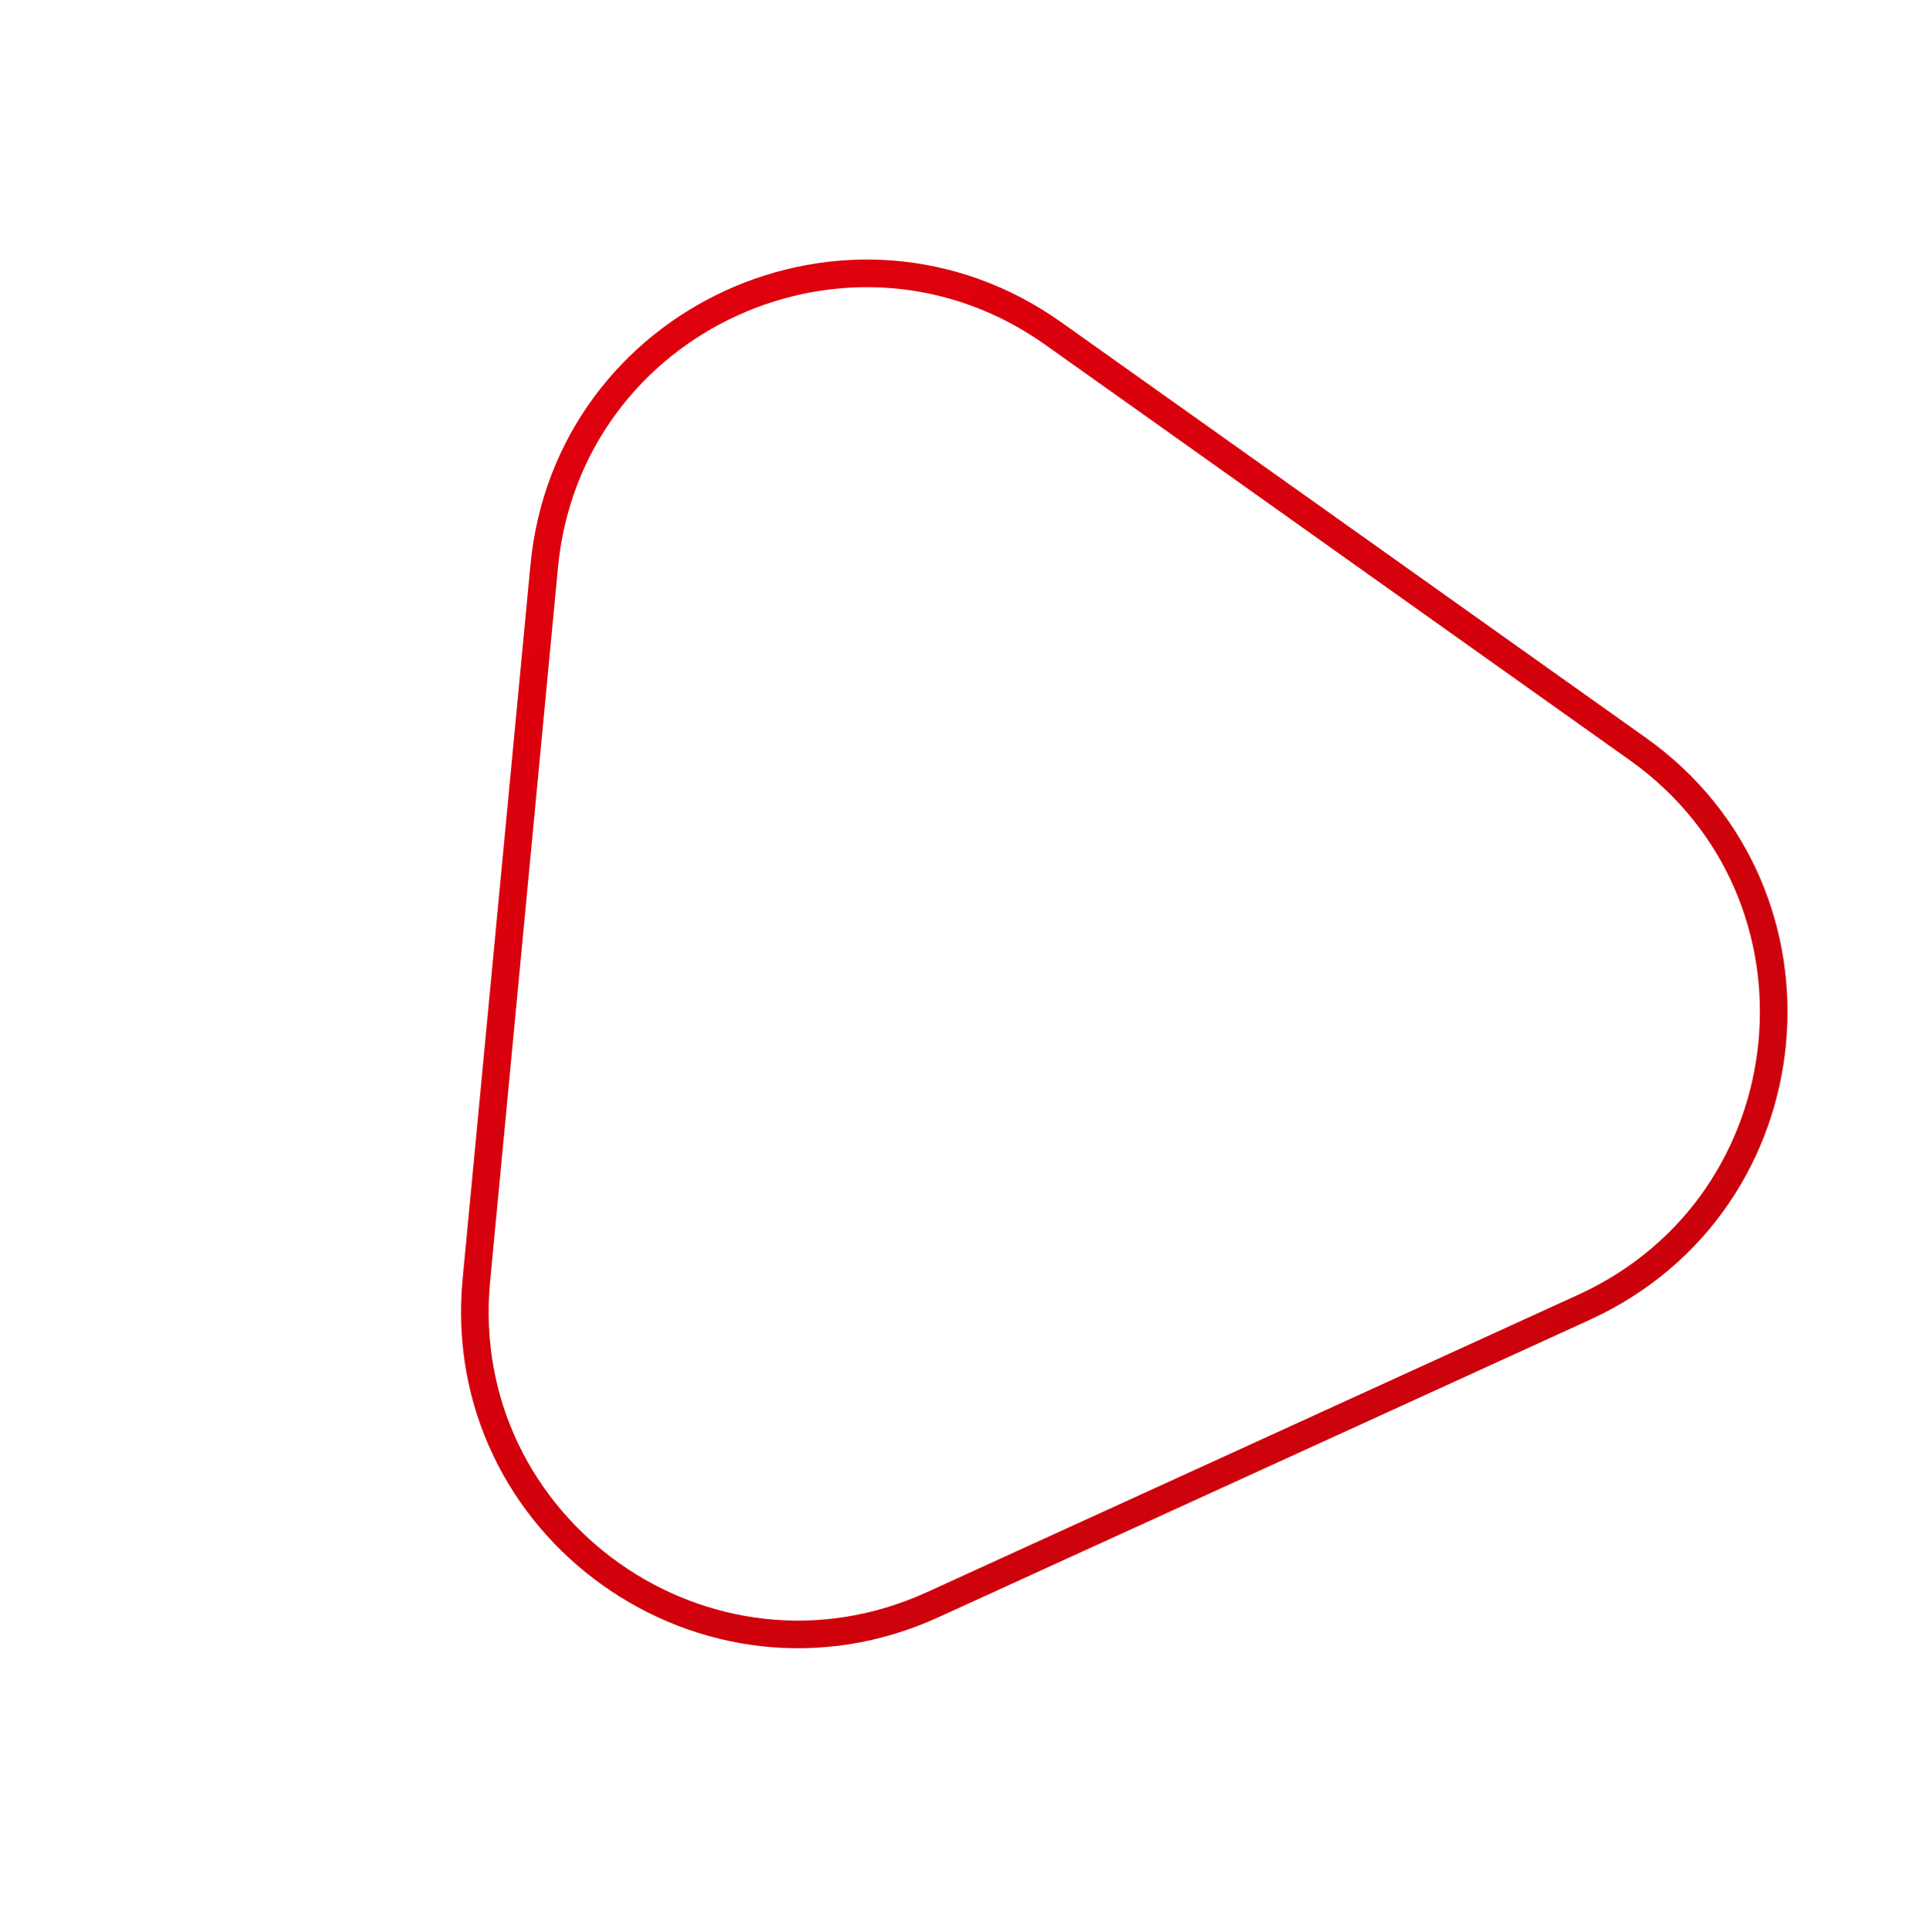 <?xml version="1.0" encoding="UTF-8"?> <svg xmlns="http://www.w3.org/2000/svg" width="349" height="350" viewBox="0 0 349 350" fill="none"> <path d="M190.838 60.465L190.839 60.466L296.632 135.682C333.373 161.833 327.98 217.886 287.034 236.746C287.032 236.747 287.03 236.748 287.028 236.749L168.976 290.67L168.975 290.671C127.955 309.433 82.015 276.818 86.28 231.904L98.562 102.589C102.828 57.676 154.085 34.306 190.838 60.465Z" stroke="url(#paint0_linear)" stroke-width="5"></path> <defs> <linearGradient id="paint0_linear" x1="95.508" y1="79.567" x2="253.295" y2="270.498" gradientUnits="userSpaceOnUse"> <stop stop-color="#DF000D"></stop> <stop offset="1" stop-color="#CB020C"></stop> </linearGradient> </defs> </svg> 